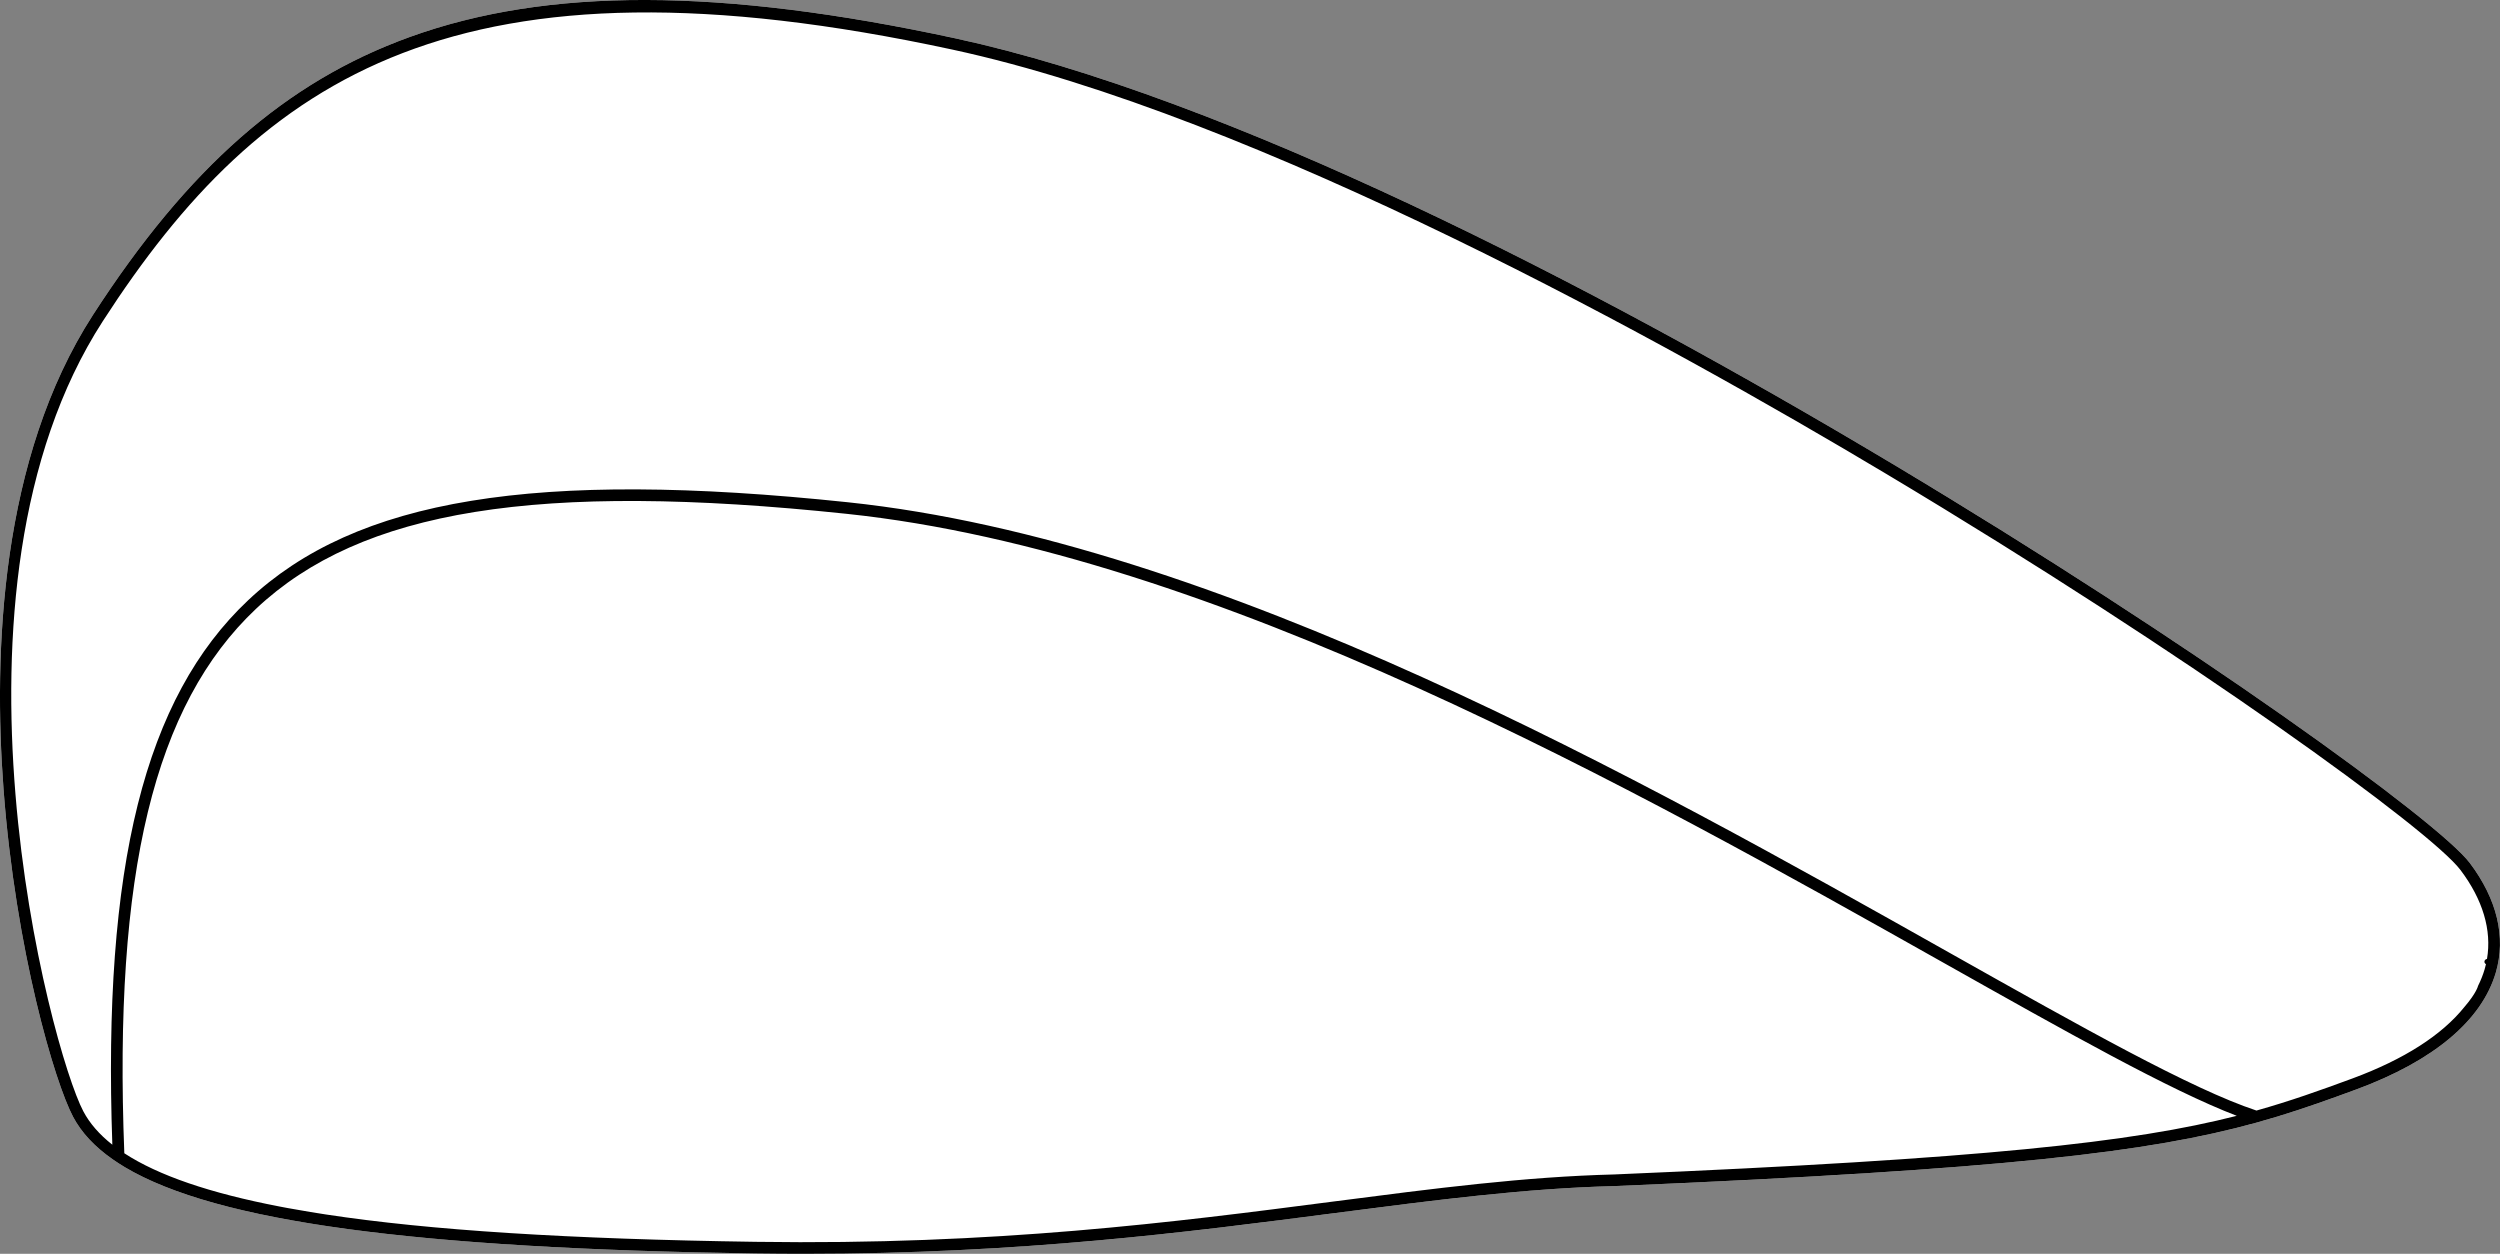 <?xml version="1.0" encoding="UTF-8"?><svg id="Layer_2" xmlns="http://www.w3.org/2000/svg" viewBox="0 0 730.58 366.41"><rect x="0" y="0" width="730.58" height="366.41" fill="#808080" stroke="none"/><defs><style>.cls-1{fill:#fff;}</style></defs><g id="Layer_1-2"><path class="cls-1" d="M729.35,284.22c-4.11,14-18.16,25.79-40.63,34.1-7.96,2.94-15.3,5.57-23.11,7.95-2.05.62-4.13,1.23-6.26,1.82-31.06,8.58-73.18,13.68-187.47,18.52h-.03c-26.01.66-51.9,4.02-81.88,7.91-43.16,5.6-91.67,11.89-154.96,11.89-4.65,0-9.39-.03-14.2-.1-99.3-1.47-157.39-9.2-184.31-25.21-1.23-.74-2.4-1.49-3.5-2.26-5.37-3.74-9.22-7.89-11.65-12.49-5.33-10.07-16.75-48.46-20.31-95.67C-1.98,190.56.1,133.93,27.19,92,55.01,48.96,83.53,23.93,119.67,10.84c40.21-14.57,90.86-14.46,159.4.34,158.2,34.14,424.64,217.08,442.68,241.01,8,10.62,10.63,21.7,7.6,32.03Z"/><path d="M721.75,252.19c-18.04-23.93-284.48-206.87-442.68-241.01-68.54-14.8-119.19-14.91-159.4-.34C83.53,23.93,55.01,48.96,27.19,92,.1,133.93-1.98,190.56,1.04,230.68c3.56,47.21,14.98,85.6,20.31,95.67,2.43,4.6,6.28,8.75,11.65,12.49,1.1.77,2.27,1.52,3.5,2.26,26.92,16.01,85.01,23.74,184.31,25.21,4.81.07,9.55.1,14.2.1,63.29,0,111.8-6.29,154.96-11.89,29.98-3.89,55.87-7.25,81.88-7.91h.03c114.29-4.84,156.41-9.94,187.47-18.52,2.13-.59,4.21-1.2,6.26-1.82,7.81-2.38,15.15-5.01,23.11-7.95,22.47-8.31,36.52-20.1,40.63-34.1,3.03-10.33.4-21.41-7.6-32.03ZM471.75,343.21c-26.18.67-52.15,4.03-82.22,7.93-46.21,6-98.6,12.8-168.67,11.76-54.79-.8-95.15-3.36-125.59-7.99h0s-4.53-.72-4.53-.72c-2.2-.36-4.35-.73-6.44-1.12-.15-.02-.29-.05-.44-.08l-2.07-.39c-20.46-3.94-35.52-9.09-45.46-15.58-3.2-81.88,8.73-131.06,38.49-159.11,30.72-28.95,82.32-37.26,172.54-27.76,107.66,11.33,230.79,80.64,320.69,131.25,36.04,20.29,65.97,37.14,85.6,44.68-30.5,7.76-73.75,12.55-181.9,17.13ZM726.78,280.23l-.22.07c-.32.11-.53.42-.53.76,0,.08.02.17.04.25.07.2.22.35.41.44-.12.51-.25,1.01-.39,1.51-.49,1.65-1.13,3.27-1.93,4.86,0,0-.4,1.99-3.98,6.15-6.57,8.2-17.6,15.29-32.64,20.86-9.64,3.56-18.35,6.66-28.13,9.41-18.92-6.27-50.71-24.16-89.69-46.1-90.17-50.76-213.65-120.27-322-131.67-91.31-9.61-143.71-1.04-175.23,28.67-30.21,28.47-42.53,77.7-39.66,159.08-3.8-2.99-6.62-6.24-8.48-9.76-9.58-18.13-45.21-152.13,5.7-230.91C76.6,21.82,134.38-16.58,278.35,14.5c89.17,19.25,209.21,85.93,272.83,123.96,89.55,53.54,159.23,104.33,167.85,115.78,6.54,8.67,9.18,17.59,7.75,25.99Z"/></g></svg>